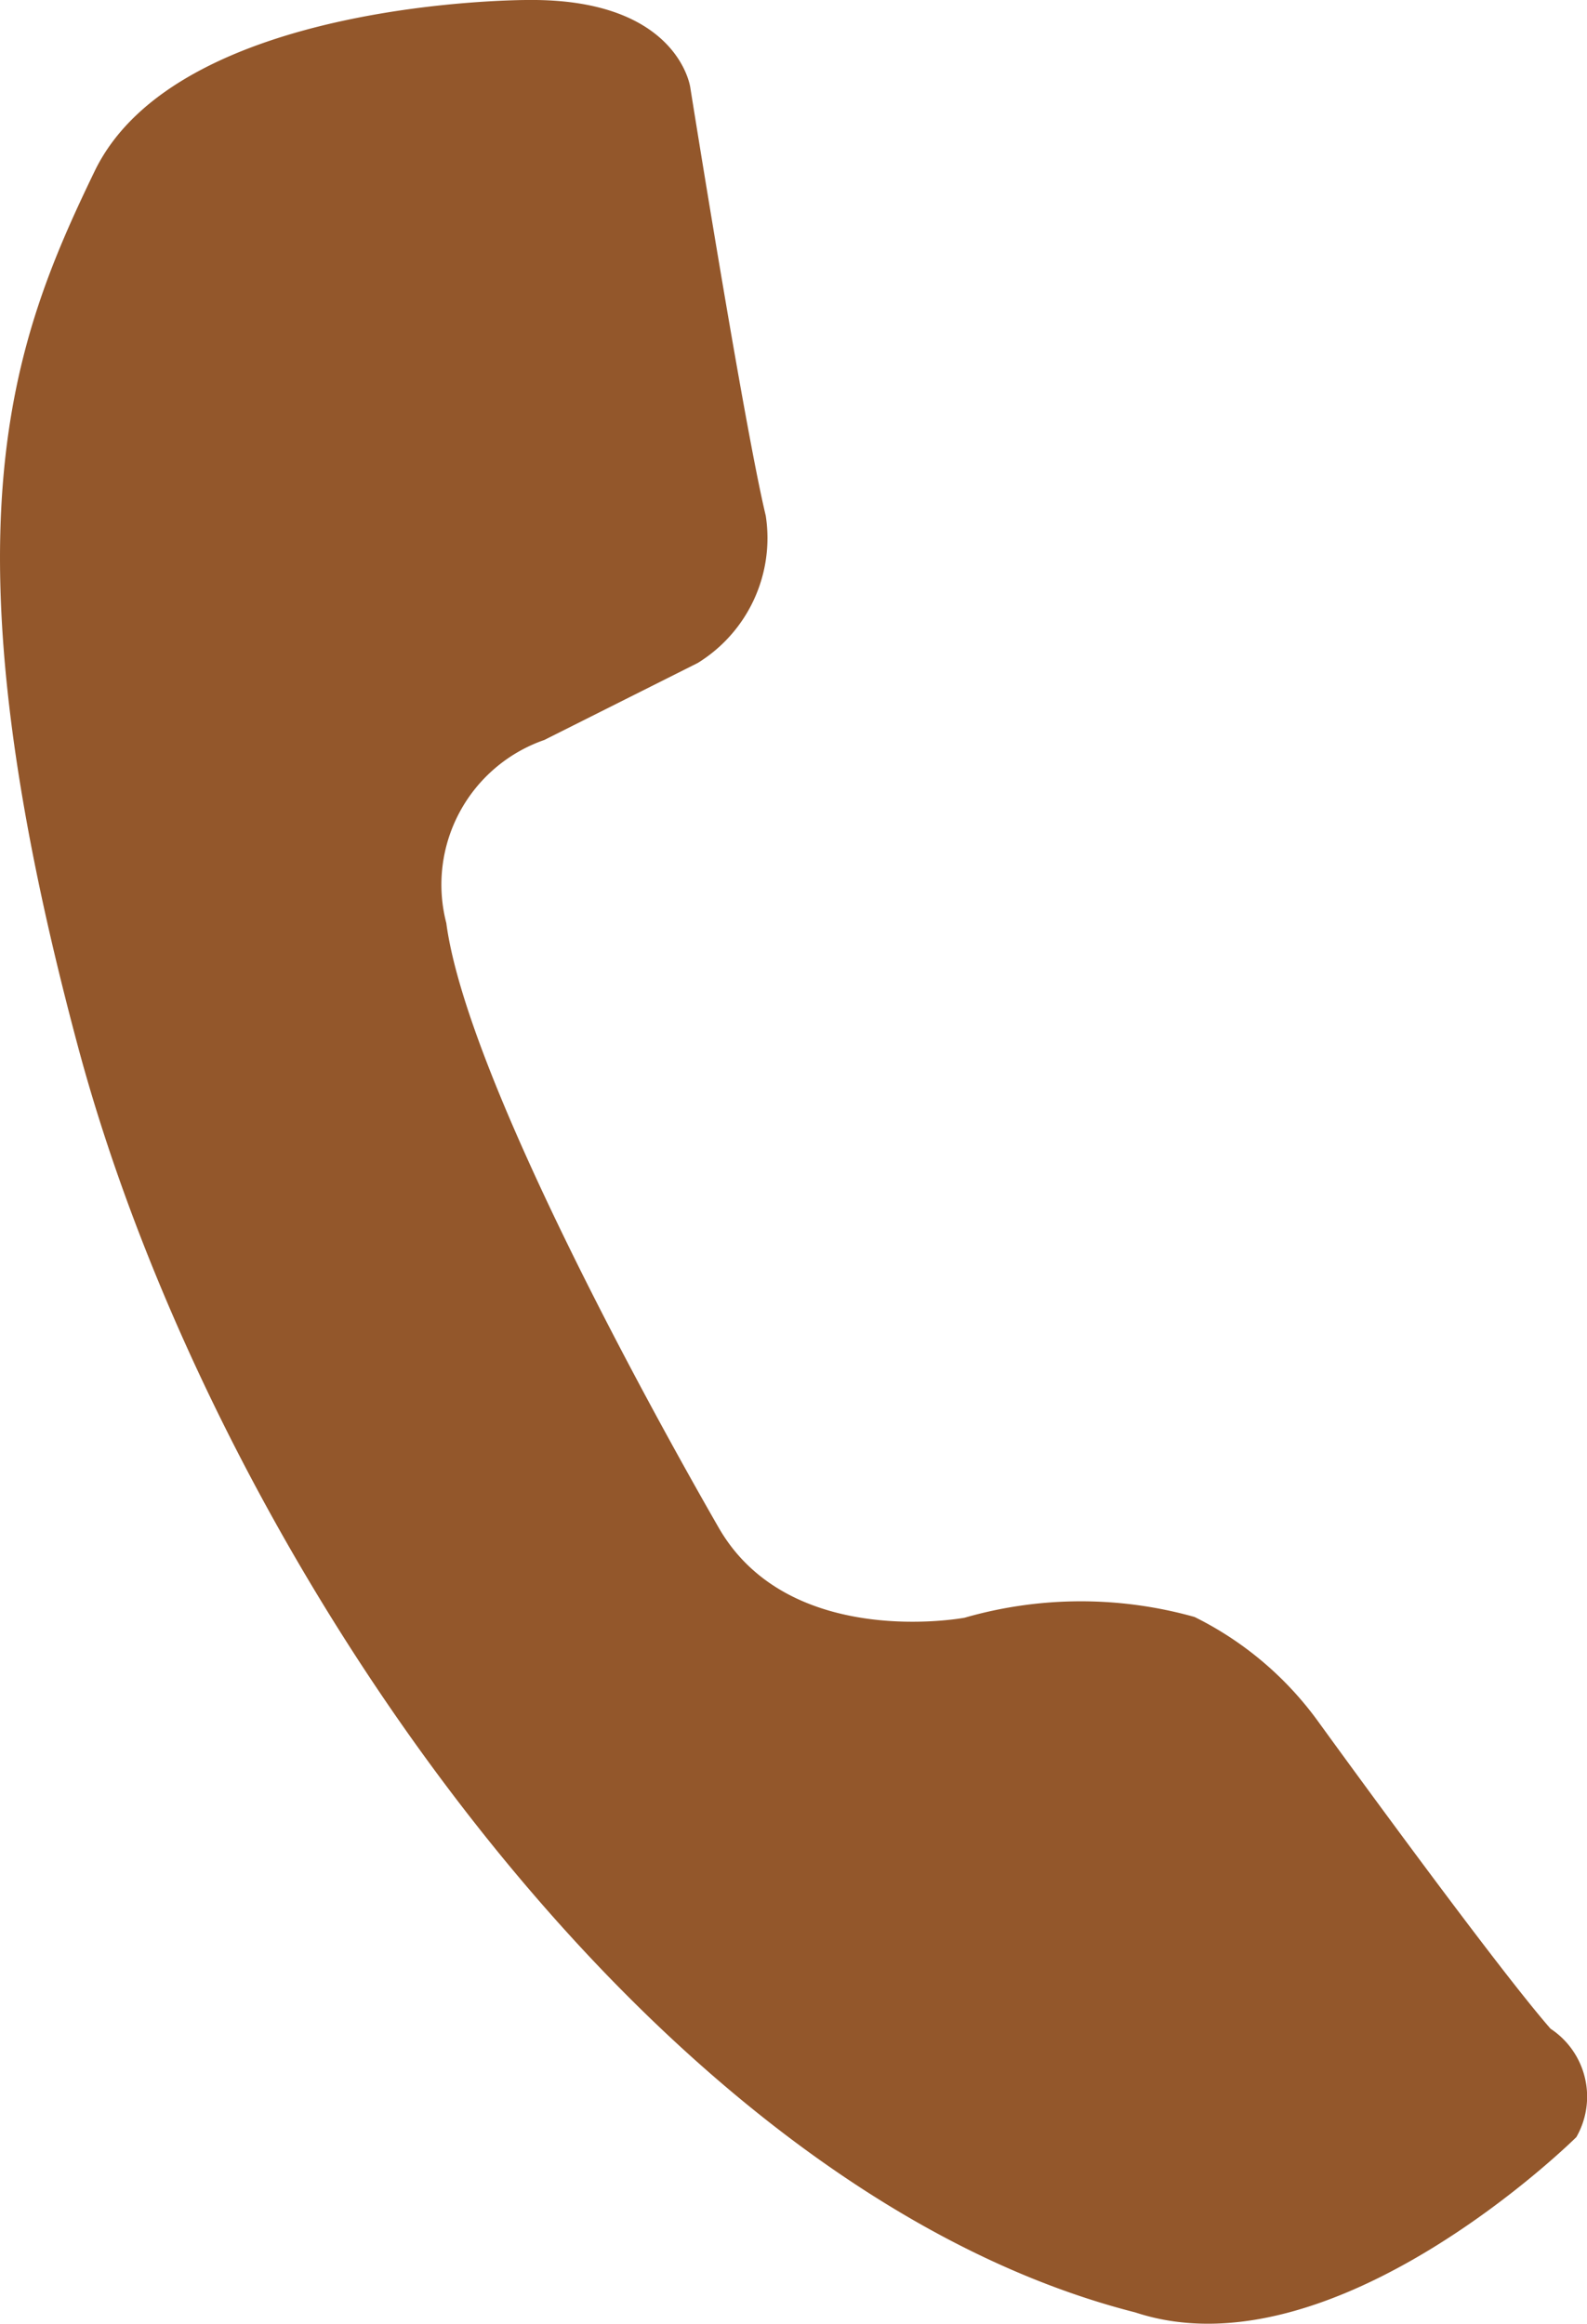 <svg id="tel_icon" xmlns="http://www.w3.org/2000/svg" xmlns:xlink="http://www.w3.org/1999/xlink" width="16.677" height="24.42" viewBox="0 0 16.677 24.42">
  <defs>
    <clipPath id="clip-path">
      <rect id="長方形_22661" data-name="長方形 22661" width="16.677" height="24.42" fill="#93572b"/>
    </clipPath>
  </defs>
  <g id="グループ_58" data-name="グループ 58" transform="translate(0 0)" clip-path="url(#clip-path)">
    <path id="パス_20" data-name="パス 20" d="M5.547,0S1.87-.014.994,1.8-.635,5.575.82,11,6.874,23.014,11.93,24.3c2.085.689,4.635-1.842,4.635-1.842a.855.855,0,0,0-.271-1.139c-.612-.7-2.441-3.227-2.441-3.227a3.542,3.542,0,0,0-1.3-1.1A4.414,4.414,0,0,0,10.136,17s-1.841.346-2.584-.947S4.9,11.286,4.69,9.7a1.609,1.609,0,0,1,1.03-1.924l1.612-.809a1.542,1.542,0,0,0,.715-1.547c-.23-.959-.793-4.5-.793-4.5S7.132-.017,5.547,0" transform="translate(0 0)" fill="#93572b"/>
  </g>
</svg>
